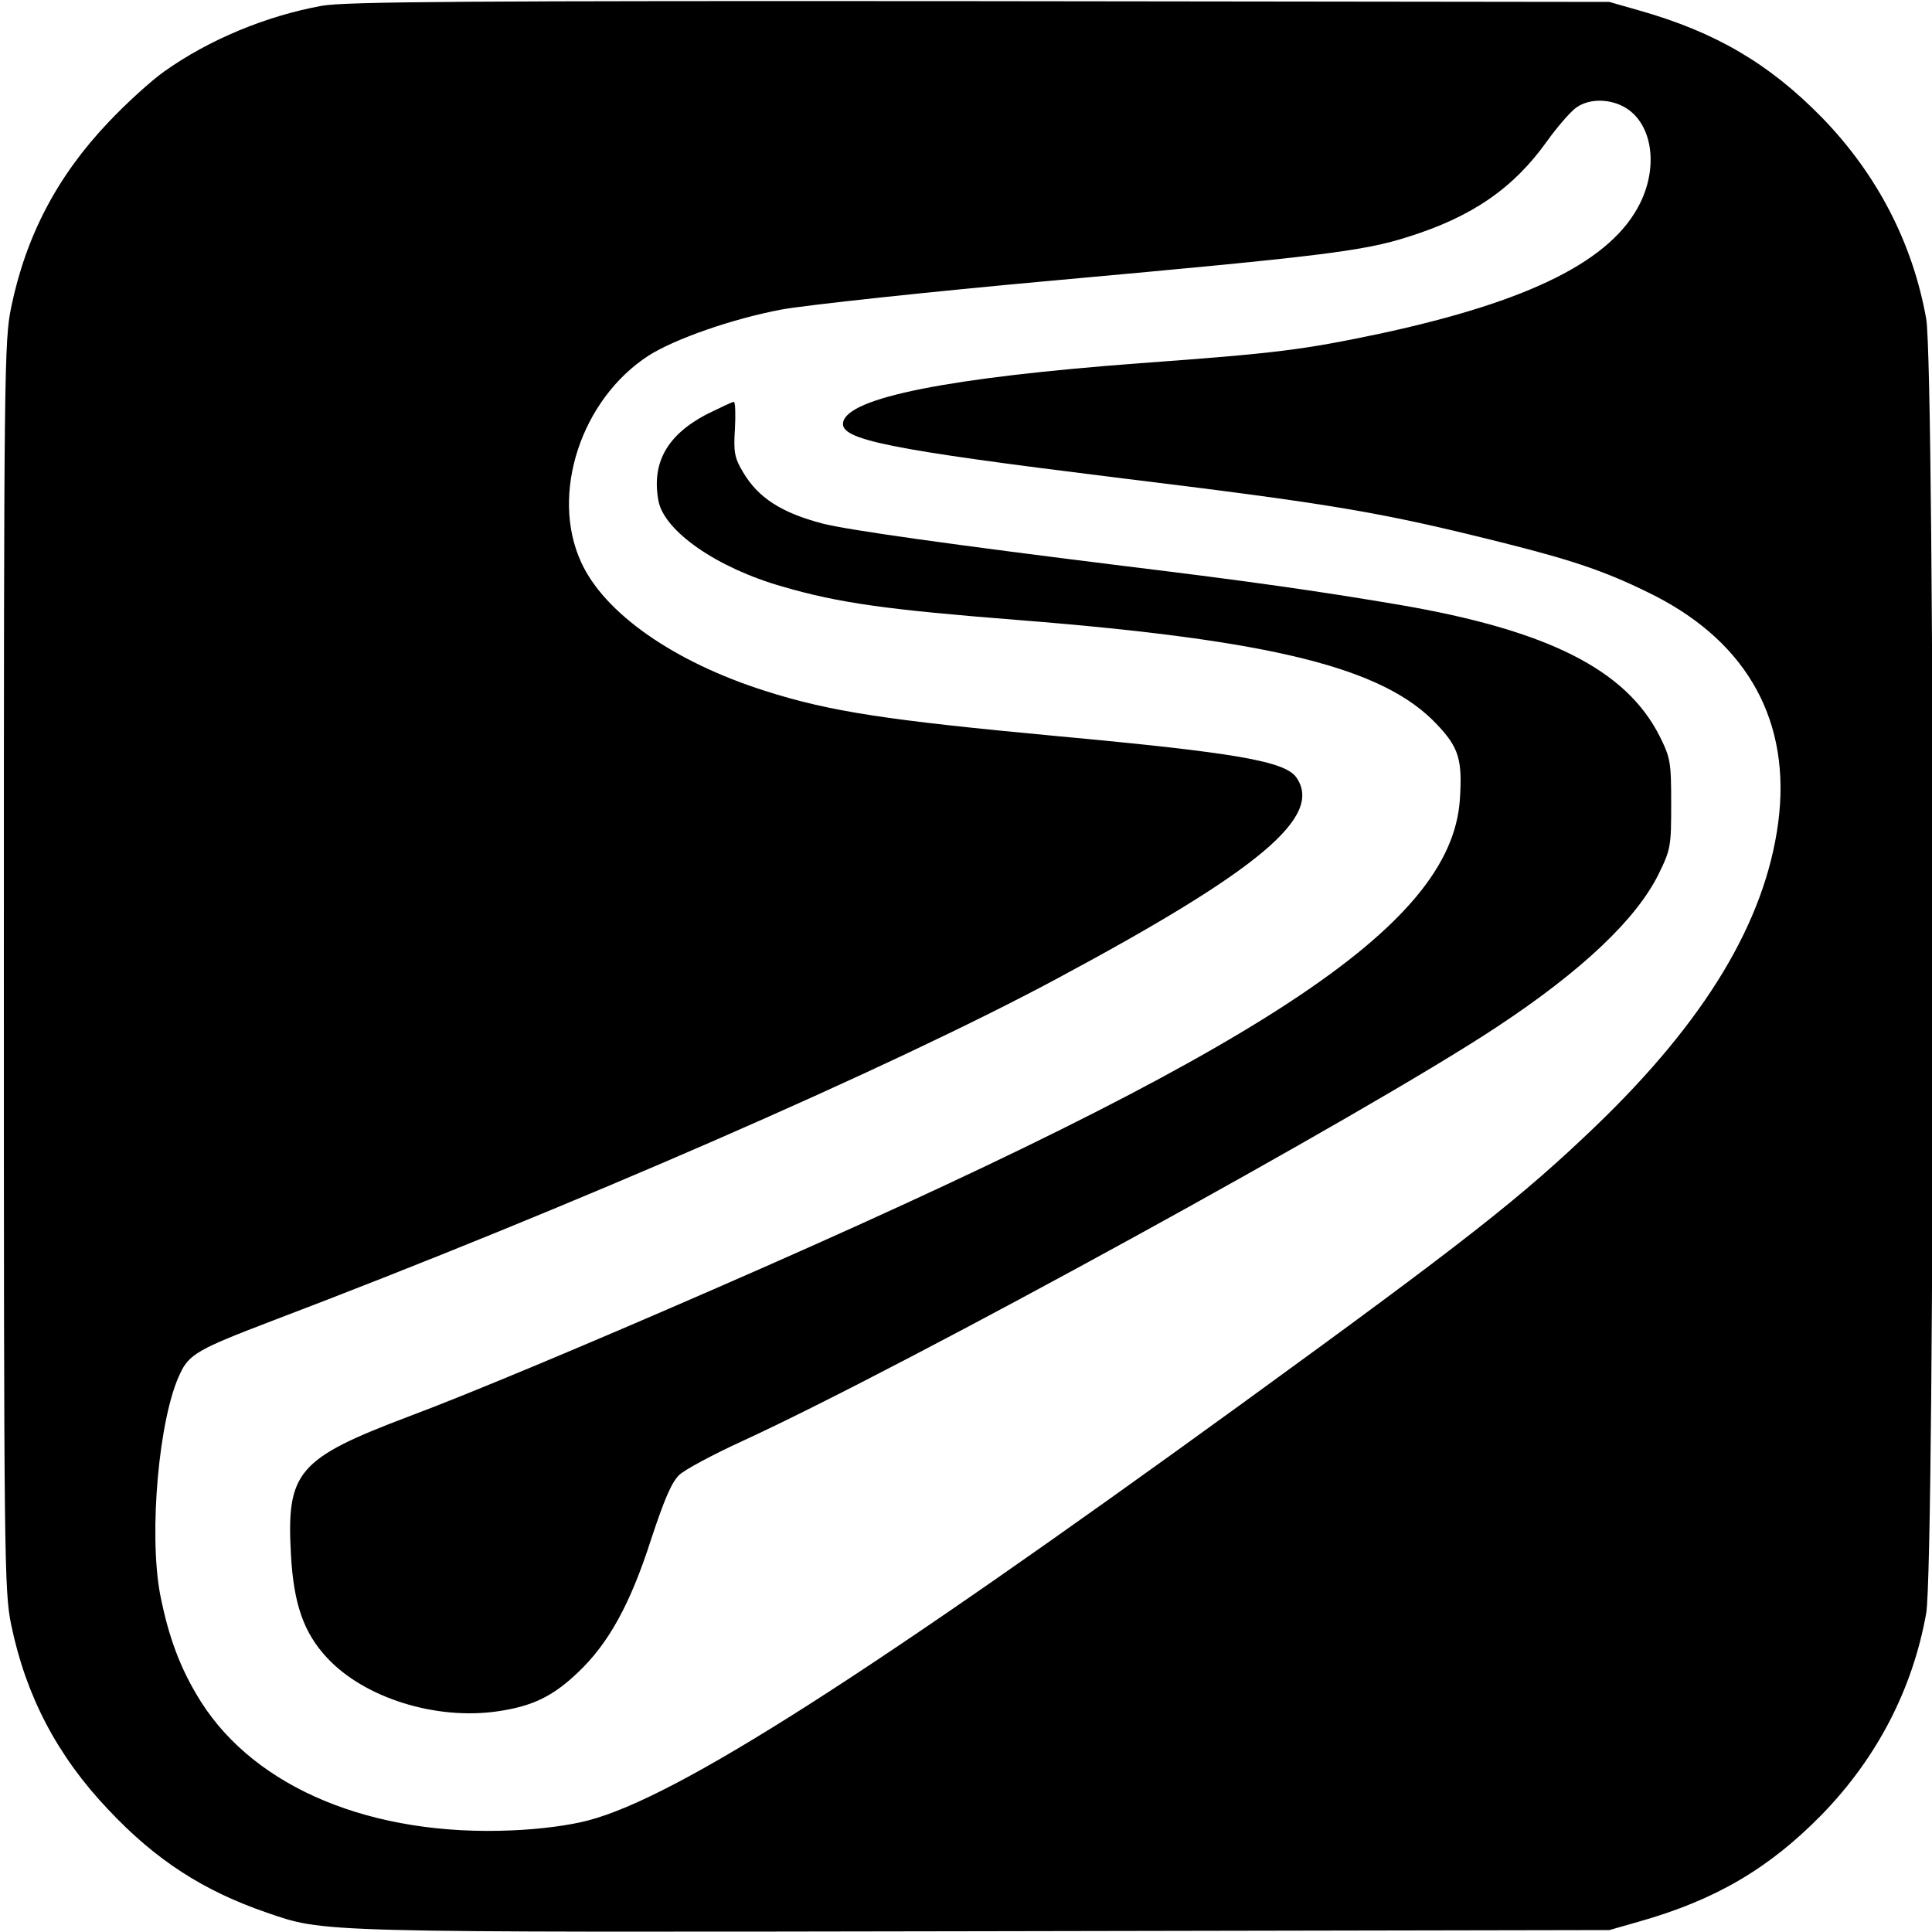 <?xml version="1.0" standalone="no"?>
<!DOCTYPE svg PUBLIC "-//W3C//DTD SVG 20010904//EN"
 "http://www.w3.org/TR/2001/REC-SVG-20010904/DTD/svg10.dtd">
<svg version="1.0" xmlns="http://www.w3.org/2000/svg"
 width="500pt" height="500pt" viewBox="0 0 500 500"
 preserveAspectRatio="xMidYMid meet">
<g transform="translate(0,500) scale(0.1,-0.1)"
fill="#000000" stroke="none">
<path d="M833 4985 c-144 -26 -293 -88 -408 -170 -34 -24 -99 -83 -145 -132
-132 -139 -213 -294 -251 -478 -18 -86 -19 -169 -19 -1705 0 -1536 1 -1619 19
-1705 38 -184 119 -339 251 -478 123 -131 246 -210 408 -266 155 -53 109 -52
1858 -49 l1619 3 77 22 c198 56 337 138 473 277 143 147 235 325 270 521 23
132 23 3218 0 3350 -35 196 -127 374 -270 521 -136 139 -275 221 -473 277
l-77 22 -1630 2 c-1307 1 -1644 -1 -1702 -12z m3367 -260 c74 -38 94 -150 45
-250 -73 -149 -285 -255 -676 -339 -196 -41 -261 -50 -619 -76 -493 -37 -756
-89 -768 -153 -9 -45 117 -70 707 -143 565 -69 683 -89 1006 -170 187 -47 271
-77 388 -136 242 -124 353 -328 319 -587 -34 -256 -188 -512 -473 -786 -192
-184 -333 -295 -914 -717 -969 -703 -1463 -1019 -1692 -1079 -48 -13 -125 -23
-198 -26 -362 -16 -663 109 -805 333 -53 84 -84 167 -106 280 -29 158 -3 455
52 569 23 50 48 64 234 135 779 296 1606 657 2033 886 528 283 692 421 622
522 -30 42 -155 64 -620 107 -438 41 -586 63 -755 117 -236 75 -416 201 -476
333 -81 176 0 422 175 535 68 43 216 95 344 119 59 11 380 46 714 76 684 62
791 75 907 112 166 52 273 126 360 248 25 35 58 73 72 84 31 25 83 27 124 6z"/>
<path d="M1829 3928 c-103 -54 -143 -126 -125 -224 15 -79 152 -174 321 -222
147 -43 272 -60 615 -87 654 -52 940 -123 1078 -269 58 -61 67 -92 60 -197
-24 -327 -510 -646 -1925 -1263 -330 -144 -643 -275 -793 -331 -291 -110 -319
-144 -307 -359 7 -127 33 -202 94 -267 96 -103 280 -161 440 -138 90 13 143
38 209 101 79 75 135 176 189 344 34 103 53 148 73 167 15 14 88 53 162 87
423 194 1625 854 1955 1073 221 146 360 279 417 394 32 65 33 73 33 183 0 108
-2 119 -30 175 -87 172 -289 274 -675 340 -213 36 -389 61 -709 100 -452 56
-715 93 -782 110 -107 28 -167 67 -206 133 -22 37 -25 52 -21 112 2 39 1 70
-3 70 -4 0 -35 -15 -70 -32z"/>
</g>
</svg>
